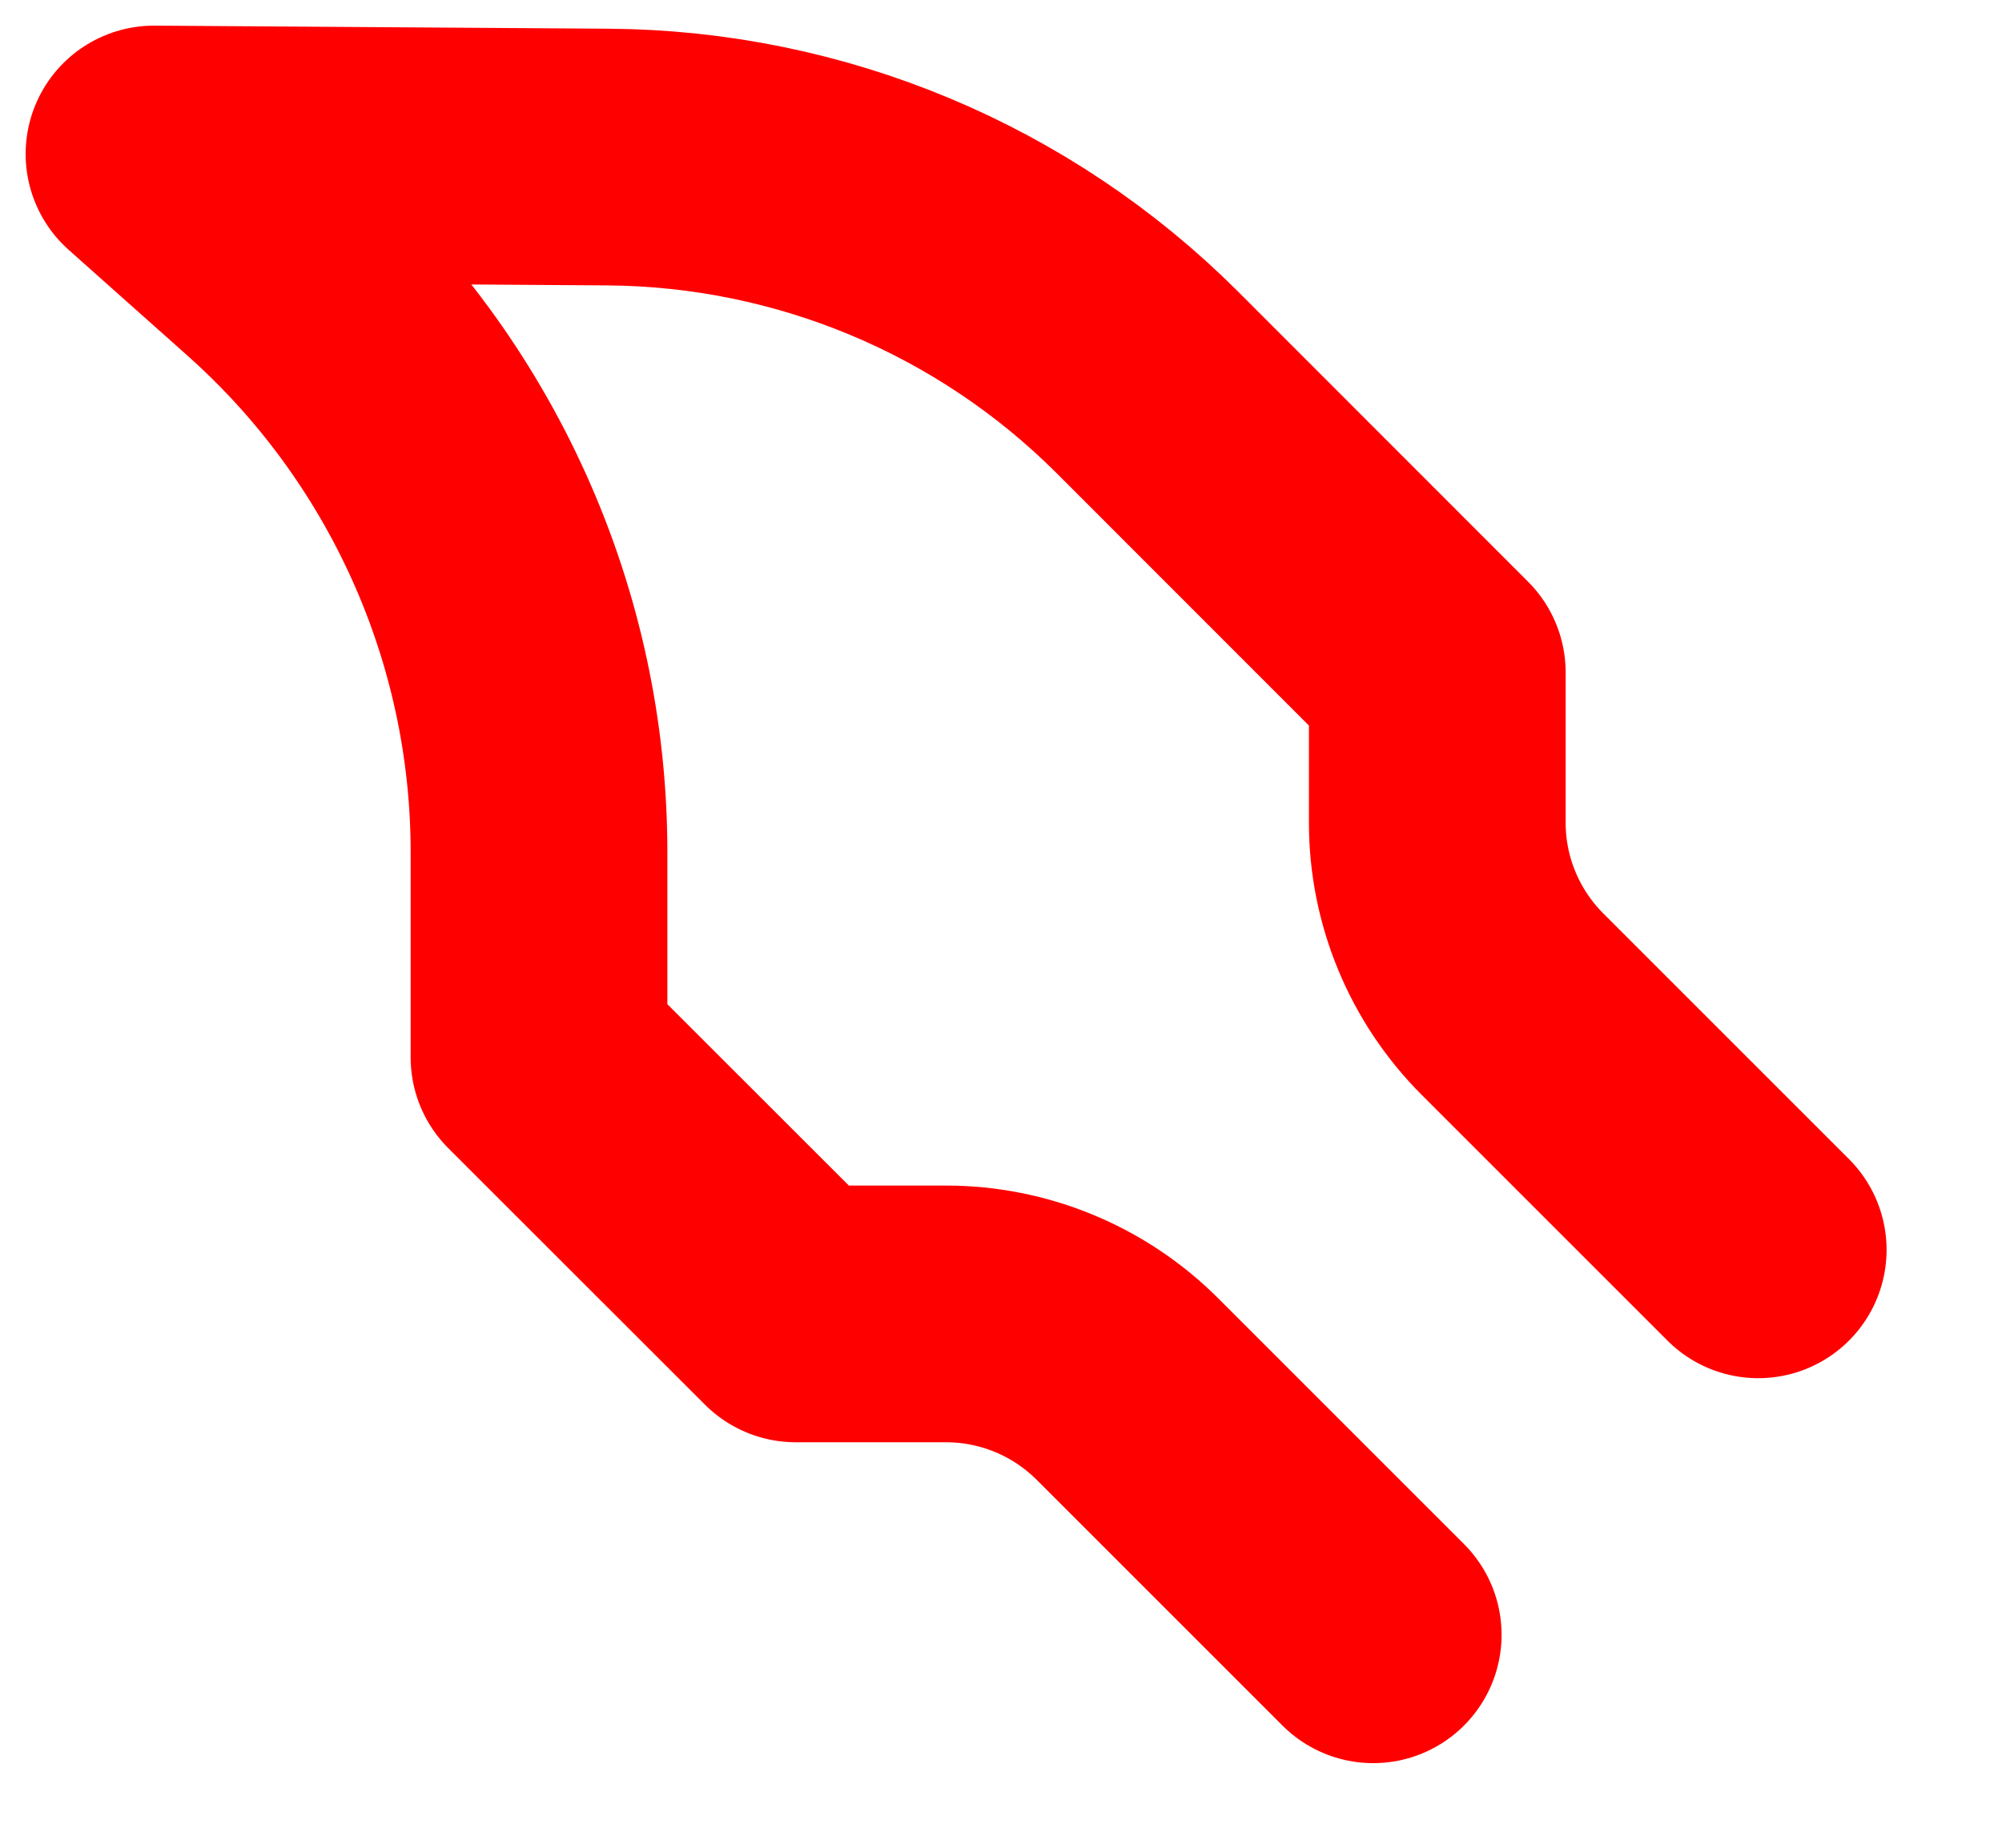 <?xml version="1.0" encoding="utf-8"?>
<svg xmlns="http://www.w3.org/2000/svg" fill="none" height="100%" overflow="visible" preserveAspectRatio="none" style="display: block;" viewBox="0 0 13 12" width="100%">
<path d="M11.417 8.117L9.822 6.522C9.509 6.209 9.333 5.785 9.333 5.343V4.367L7.45 2.483C6.52 1.554 5.263 1.029 3.948 1.02L1 1L1.767 1.683C2.311 2.166 2.747 2.759 3.046 3.423C3.345 4.086 3.5 4.806 3.5 5.533V6.867L5.167 8.533H6.143C6.585 8.533 7.009 8.709 7.322 9.022L8.917 10.617" id="Vector" stroke="#FF0000" stroke-linecap="round" stroke-linejoin="round" stroke-width="1.667"/>
</svg>